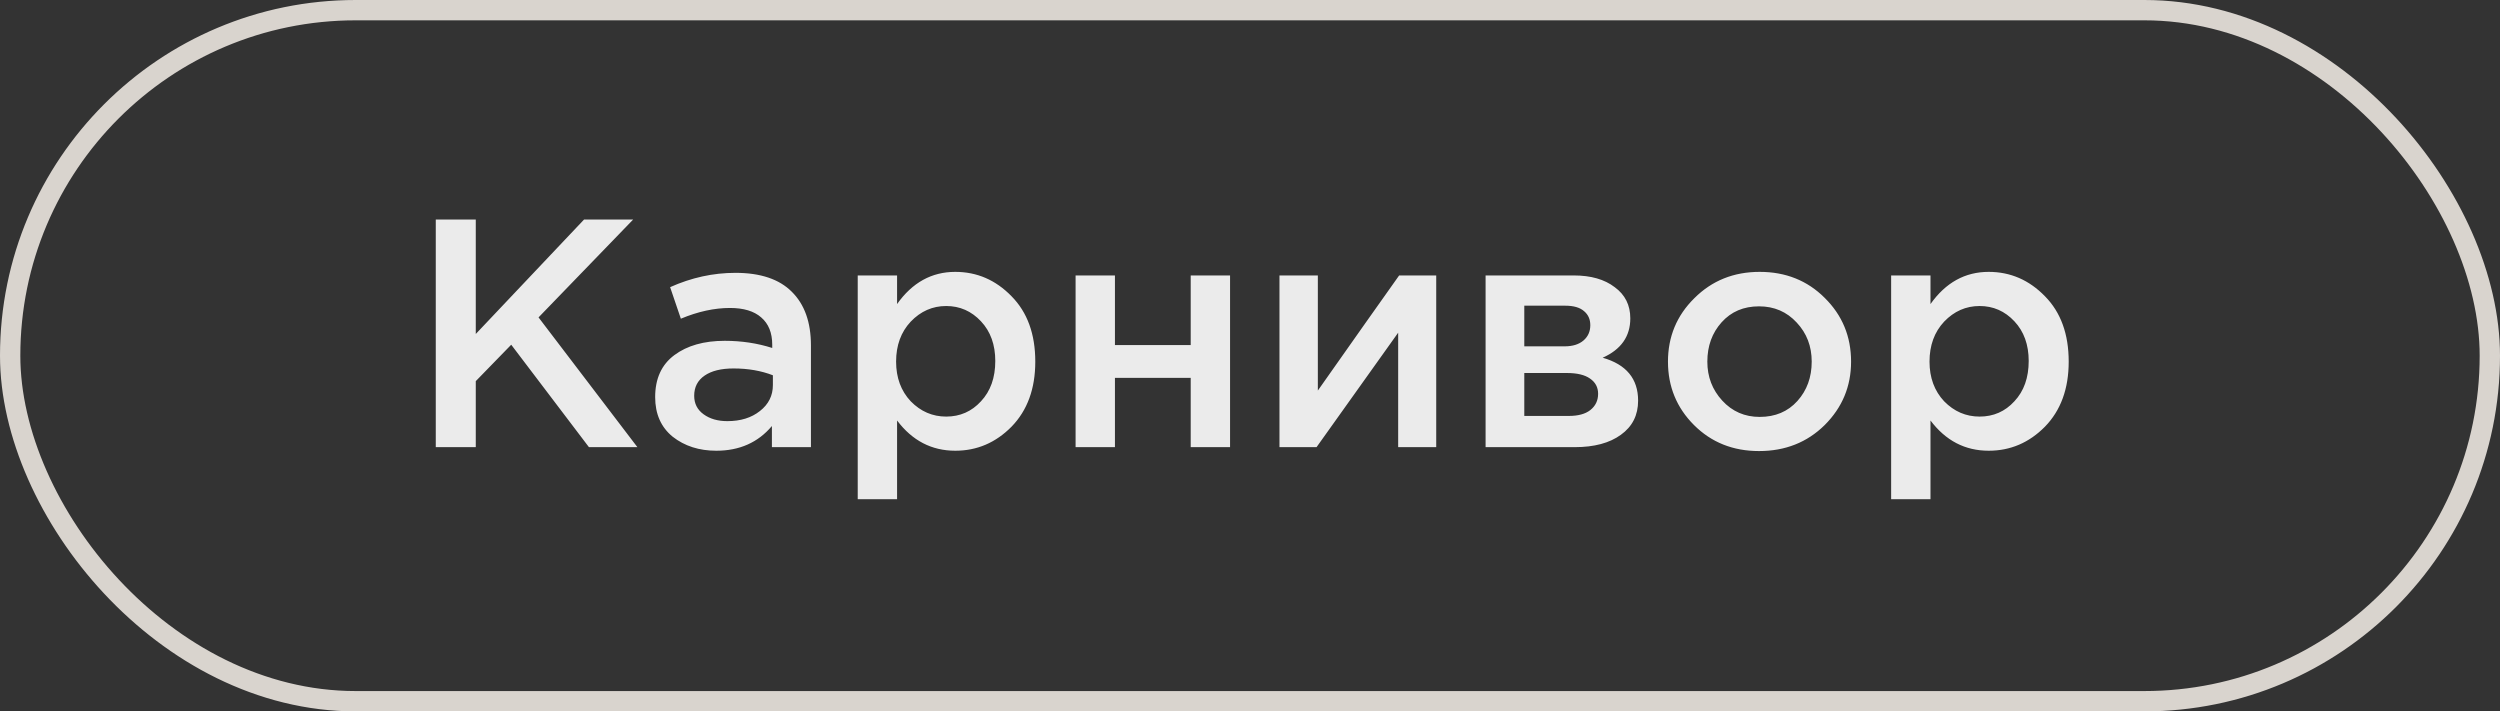 <?xml version="1.0" encoding="UTF-8"?> <svg xmlns="http://www.w3.org/2000/svg" width="123" height="35" viewBox="0 0 123 35" fill="none"><rect x="0" y="0" width="123" height="35" fill="#333333" stroke="none"/><g opacity="0.9"><rect x="0.5" y="0.5" width="122" height="34" rx="17" stroke="#EBE5DF"></rect><path d="M21.44 22V10.8H23.408V16.432L28.736 10.8H31.152L26.496 15.616L31.36 22H28.976L25.152 16.96L23.408 18.752V22H21.44ZM39.898 22H37.978V20.96C37.295 21.771 36.383 22.176 35.242 22.176C34.399 22.176 33.684 21.947 33.098 21.488C32.522 21.019 32.234 20.368 32.234 19.536C32.234 18.629 32.548 17.941 33.178 17.472C33.807 17.003 34.634 16.768 35.658 16.768C36.479 16.768 37.258 16.885 37.994 17.12V16.96C37.994 16.373 37.812 15.925 37.45 15.616C37.098 15.307 36.586 15.152 35.914 15.152C35.146 15.152 34.34 15.328 33.498 15.68L32.97 14.128C34.015 13.659 35.087 13.424 36.186 13.424C37.412 13.424 38.335 13.733 38.954 14.352C39.583 14.971 39.898 15.851 39.898 16.992V22ZM38.026 18.944V18.464C37.45 18.24 36.804 18.128 36.09 18.128C35.482 18.128 35.007 18.245 34.666 18.48C34.324 18.715 34.154 19.045 34.154 19.472C34.154 19.856 34.308 20.16 34.618 20.384C34.927 20.608 35.316 20.72 35.786 20.72C36.436 20.72 36.97 20.555 37.386 20.224C37.812 19.893 38.026 19.467 38.026 18.944ZM42.2 24.56V13.552H44.136V14.96C44.883 13.904 45.838 13.376 47 13.376C48.067 13.376 48.99 13.776 49.768 14.576C50.547 15.365 50.936 16.437 50.936 17.792C50.936 19.125 50.547 20.192 49.768 20.992C48.99 21.781 48.067 22.176 47 22.176C45.838 22.176 44.883 21.68 44.136 20.688V24.56H42.2ZM46.552 20.496C47.235 20.496 47.806 20.245 48.264 19.744C48.734 19.243 48.968 18.581 48.968 17.76C48.968 16.96 48.734 16.309 48.264 15.808C47.795 15.307 47.224 15.056 46.552 15.056C45.88 15.056 45.299 15.312 44.808 15.824C44.328 16.336 44.088 16.992 44.088 17.792C44.088 18.581 44.328 19.232 44.808 19.744C45.299 20.245 45.88 20.496 46.552 20.496ZM52.919 22V13.552H54.855V16.976H58.583V13.552H60.519V22H58.583V18.592H54.855V22H52.919ZM62.95 22V13.552H64.838V19.216C66.609 16.699 67.942 14.811 68.838 13.552H70.662V22H68.79V16.368L64.774 22H62.95ZM73.091 22V13.552H77.427C78.27 13.552 78.942 13.744 79.443 14.128C79.955 14.501 80.211 15.013 80.211 15.664C80.211 16.549 79.758 17.195 78.851 17.6C80.014 17.931 80.595 18.635 80.595 19.712C80.595 20.427 80.312 20.987 79.747 21.392C79.192 21.797 78.435 22 77.475 22H73.091ZM74.995 20.464H77.187C77.646 20.464 77.998 20.368 78.243 20.176C78.499 19.973 78.627 19.707 78.627 19.376C78.627 19.056 78.494 18.805 78.227 18.624C77.971 18.443 77.592 18.352 77.091 18.352H74.995V20.464ZM74.995 17.04H76.979C77.374 17.04 77.683 16.944 77.907 16.752C78.131 16.56 78.243 16.309 78.243 16C78.243 15.712 78.142 15.483 77.939 15.312C77.736 15.131 77.427 15.04 77.011 15.04H74.995V17.04ZM86.544 22.192C85.264 22.192 84.198 21.765 83.344 20.912C82.491 20.059 82.064 19.019 82.064 17.792C82.064 16.565 82.496 15.525 83.361 14.672C84.225 13.808 85.296 13.376 86.576 13.376C87.856 13.376 88.923 13.803 89.776 14.656C90.641 15.509 91.073 16.555 91.073 17.792C91.073 19.008 90.641 20.048 89.776 20.912C88.912 21.765 87.835 22.192 86.544 22.192ZM86.576 20.512C87.344 20.512 87.963 20.251 88.433 19.728C88.902 19.205 89.136 18.56 89.136 17.792C89.136 17.035 88.891 16.395 88.4 15.872C87.91 15.339 87.291 15.072 86.544 15.072C85.787 15.072 85.174 15.333 84.704 15.856C84.235 16.379 84.001 17.024 84.001 17.792C84.001 18.539 84.246 19.179 84.737 19.712C85.227 20.245 85.841 20.512 86.576 20.512ZM93.044 24.56V13.552H94.98V14.96C95.727 13.904 96.681 13.376 97.844 13.376C98.911 13.376 99.834 13.776 100.612 14.576C101.391 15.365 101.78 16.437 101.78 17.792C101.78 19.125 101.391 20.192 100.612 20.992C99.834 21.781 98.911 22.176 97.844 22.176C96.681 22.176 95.727 21.68 94.98 20.688V24.56H93.044ZM97.396 20.496C98.079 20.496 98.65 20.245 99.108 19.744C99.578 19.243 99.812 18.581 99.812 17.76C99.812 16.96 99.578 16.309 99.108 15.808C98.639 15.307 98.068 15.056 97.396 15.056C96.724 15.056 96.143 15.312 95.652 15.824C95.172 16.336 94.932 16.992 94.932 17.792C94.932 18.581 95.172 19.232 95.652 19.744C96.143 20.245 96.724 20.496 97.396 20.496Z" fill="white"></path></g></svg> 